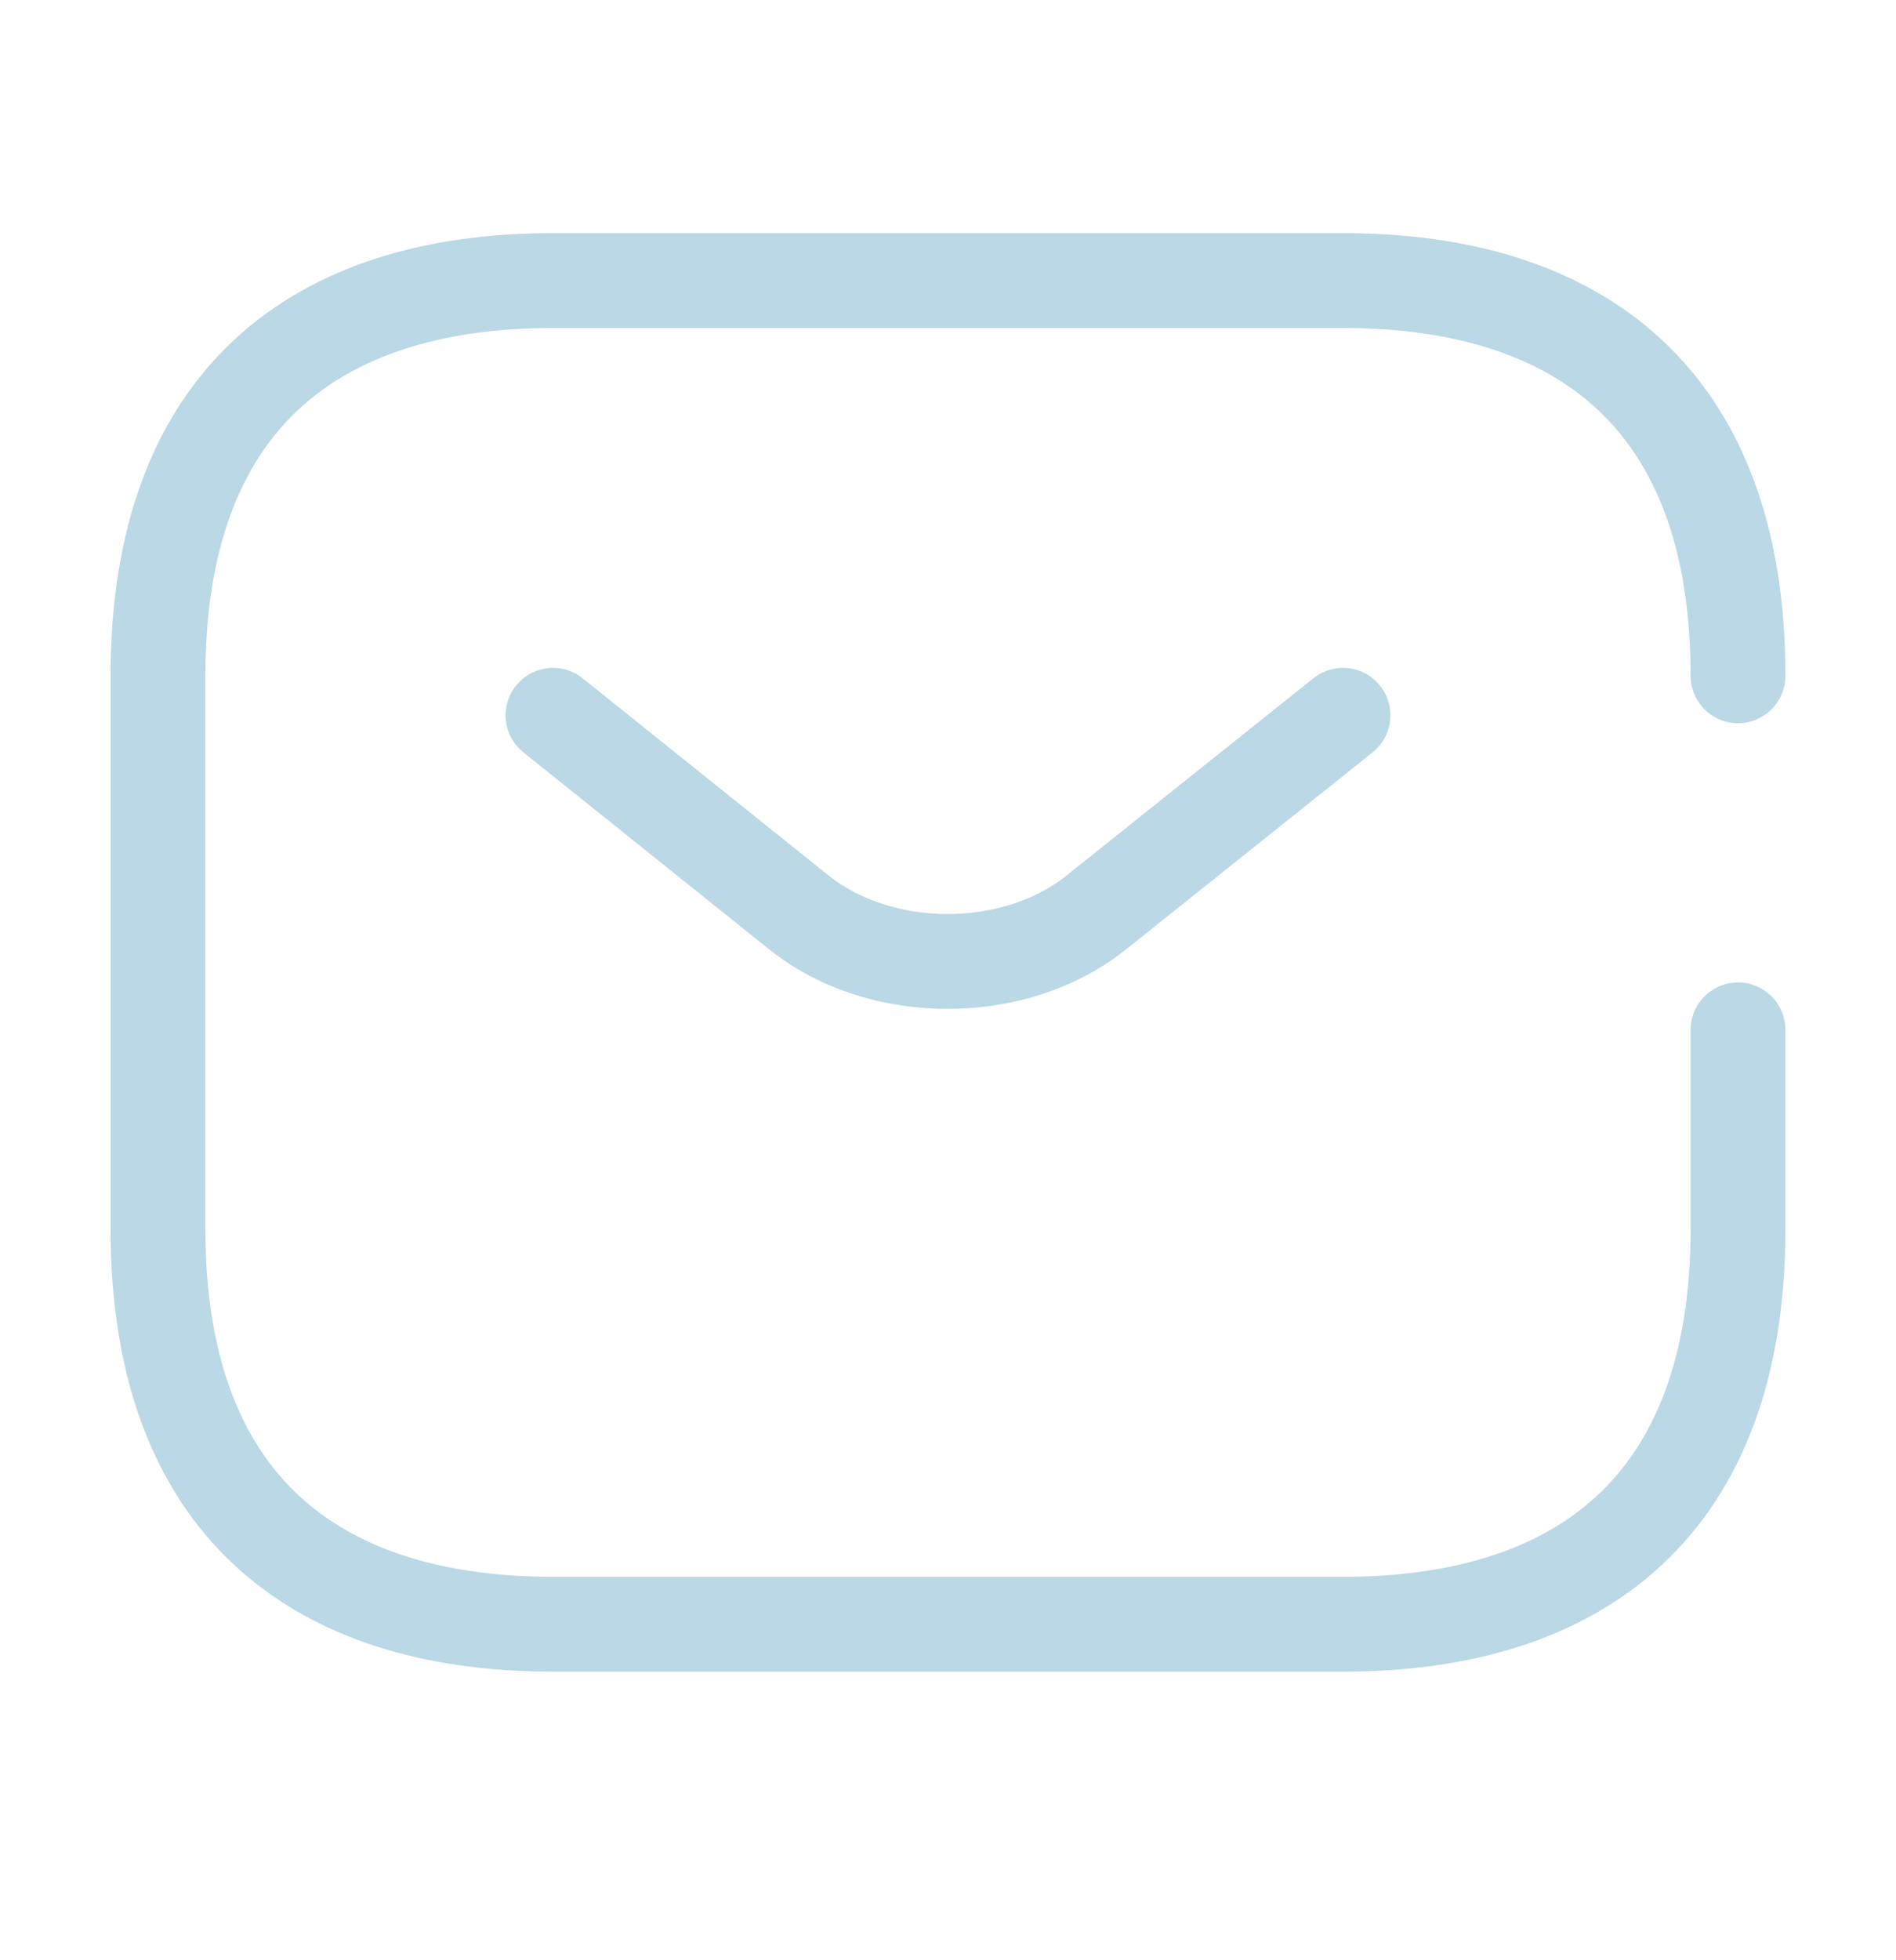<?xml version="1.0" encoding="UTF-8"?> <svg xmlns="http://www.w3.org/2000/svg" width="30" height="31" viewBox="0 0 30 31" fill="none"><path d="M27.5 16.287V19.436C27.5 23.811 25 25.686 21.25 25.686H8.75C5 25.686 2.5 23.811 2.5 19.436V10.687C2.5 6.312 5 4.437 8.75 4.437H21.25C25 4.437 27.5 6.312 27.5 10.687" stroke="#BAD8E5" stroke-width="1.5" stroke-miterlimit="10" stroke-linecap="round" stroke-linejoin="round"></path><path d="M21.25 11.312L17.337 14.437C16.05 15.461 13.938 15.461 12.65 14.437L8.75 11.312" stroke="#BAD8E5" stroke-width="1.5" stroke-miterlimit="10" stroke-linecap="round" stroke-linejoin="round"></path></svg> 